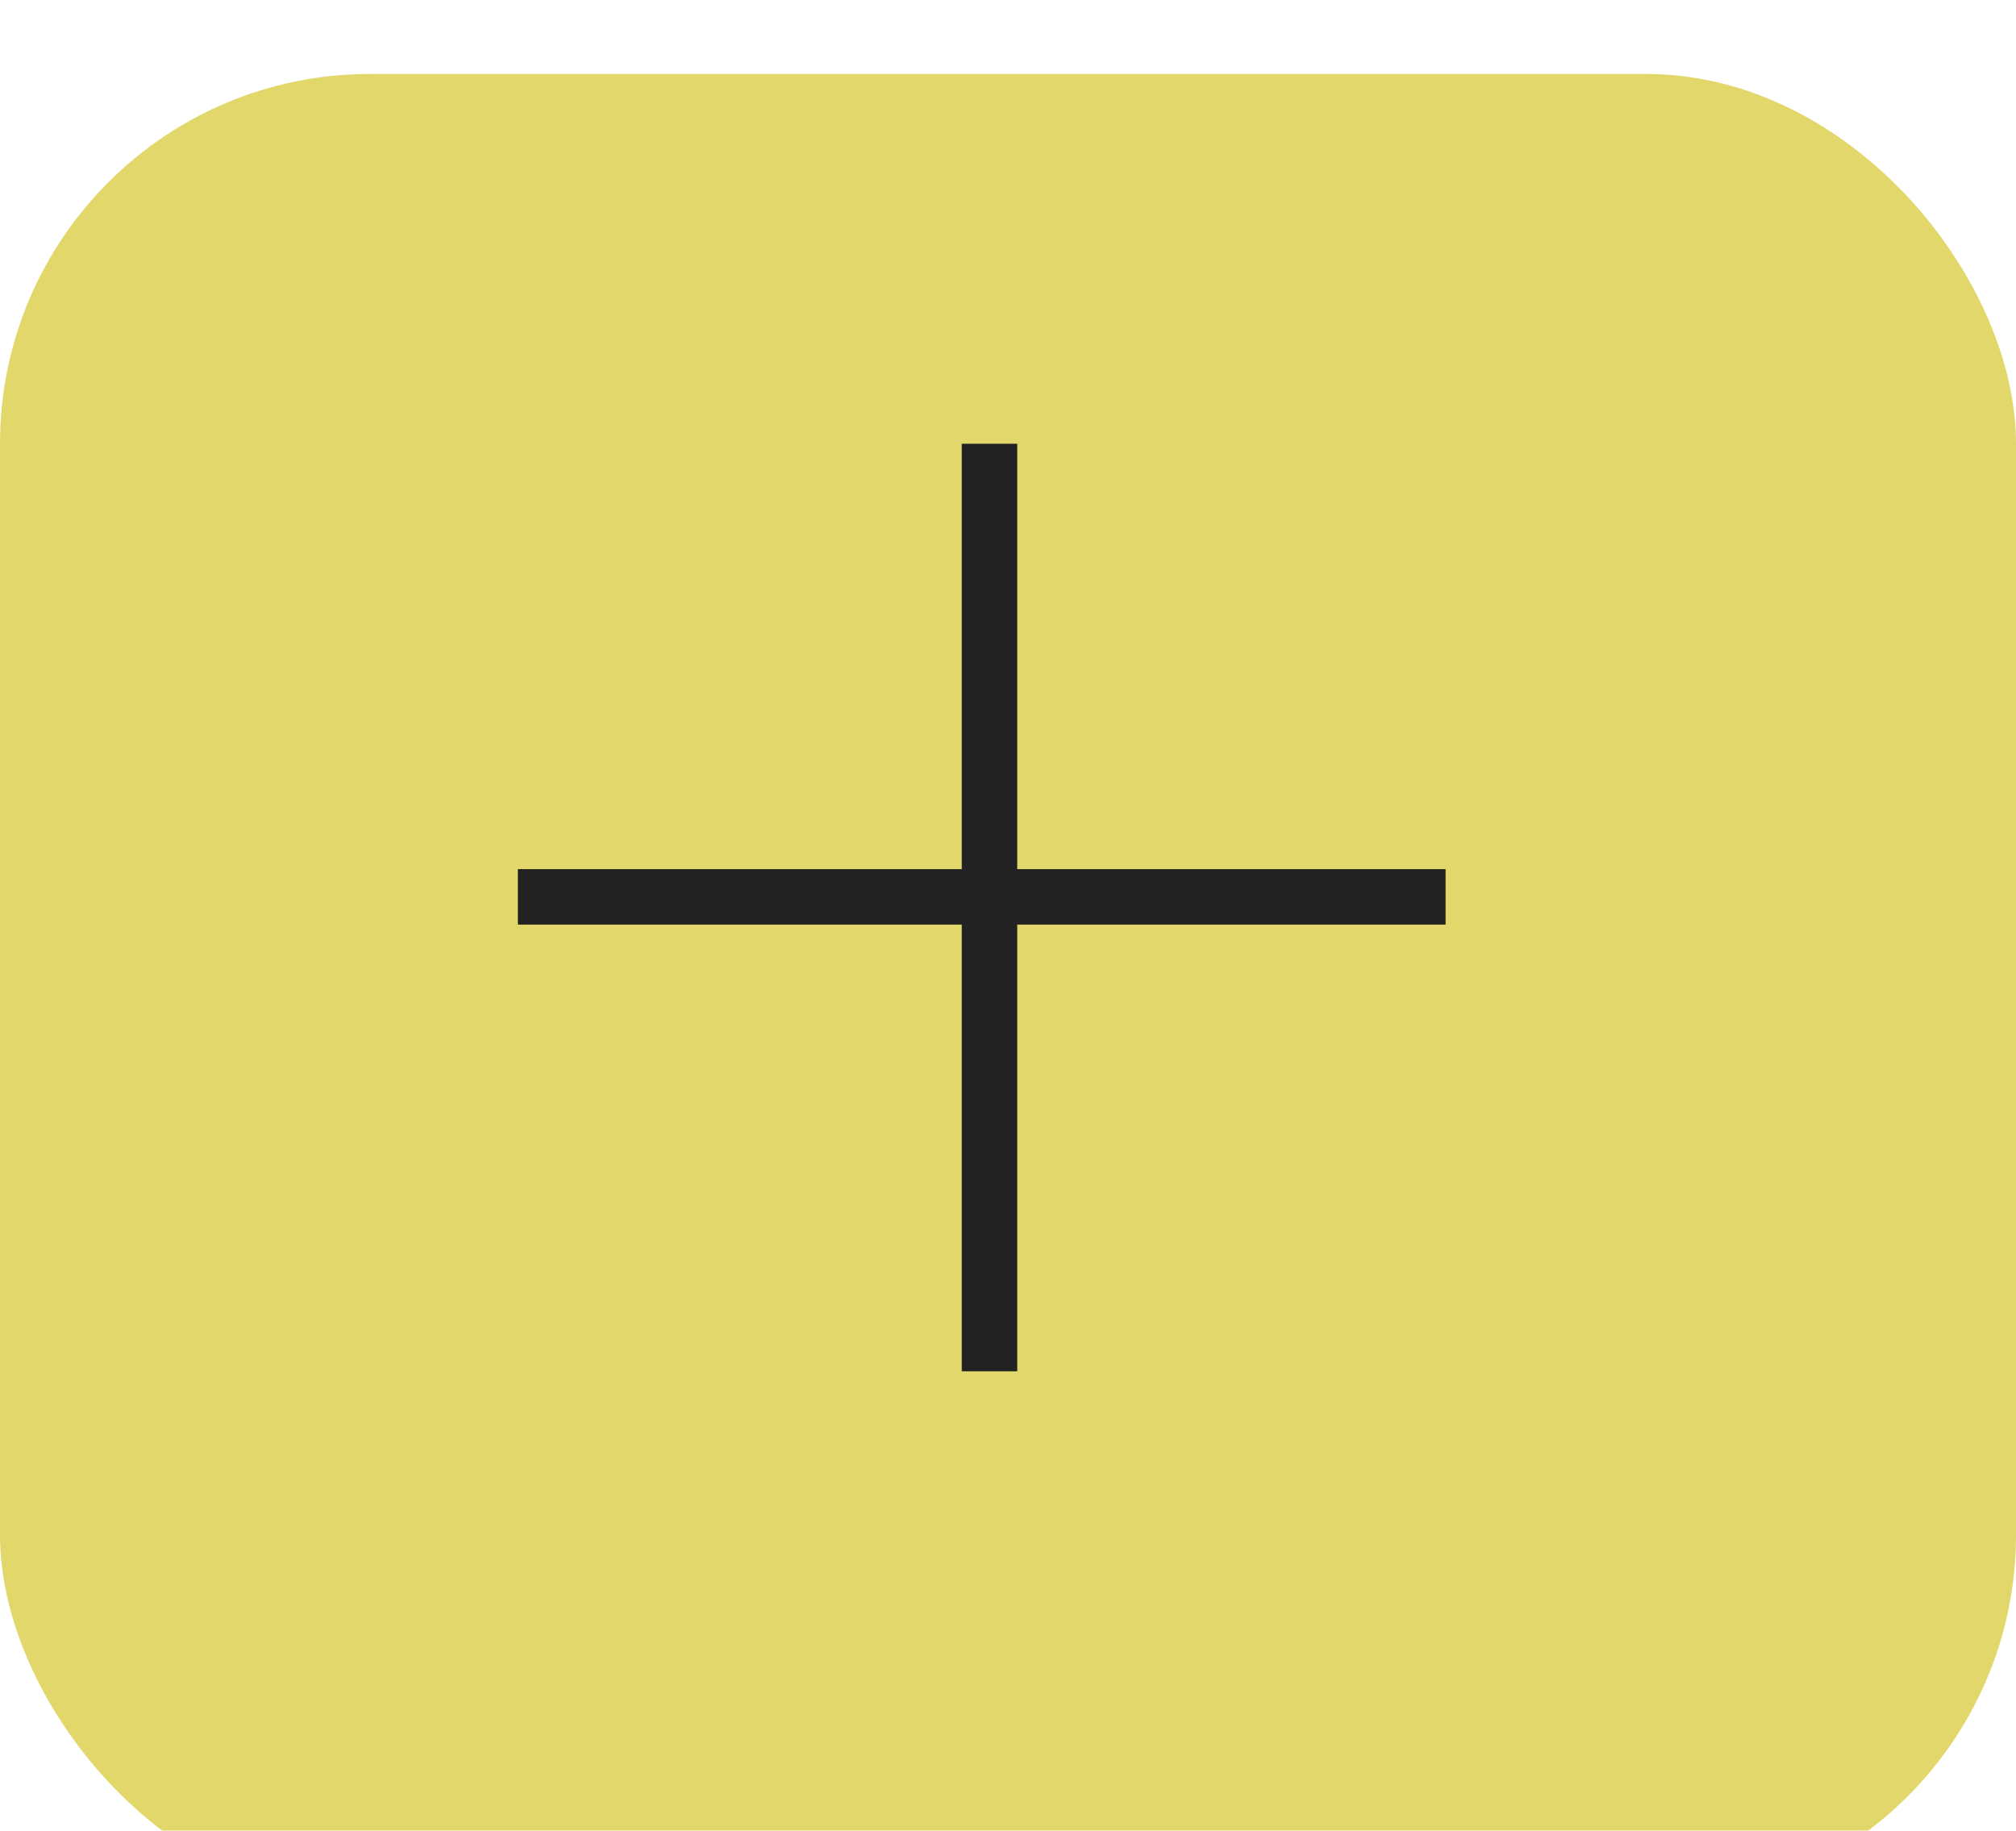 <?xml version="1.0" encoding="UTF-8"?> <svg xmlns="http://www.w3.org/2000/svg" width="109" height="99" viewBox="0 0 109 99" fill="none"><g filter="url(#filter0_i_344_14)"><rect width="109" height="99" rx="20" fill="#E2D76B"></rect></g><line x1="53.5" y1="74.156" x2="53.5" y2="23.997" stroke="#222222" stroke-width="3"></line><line x1="28" y1="48.5" x2="78.16" y2="48.5" stroke="#222222" stroke-width="3"></line><defs><filter id="filter0_i_344_14" x="0" y="0" width="109" height="103" filterUnits="userSpaceOnUse" color-interpolation-filters="sRGB"><feFlood flood-opacity="0" result="BackgroundImageFix"></feFlood><feBlend mode="normal" in="SourceGraphic" in2="BackgroundImageFix" result="shape"></feBlend><feColorMatrix in="SourceAlpha" type="matrix" values="0 0 0 0 0 0 0 0 0 0 0 0 0 0 0 0 0 0 127 0" result="hardAlpha"></feColorMatrix><feOffset dy="4"></feOffset><feGaussianBlur stdDeviation="2"></feGaussianBlur><feComposite in2="hardAlpha" operator="arithmetic" k2="-1" k3="1"></feComposite><feColorMatrix type="matrix" values="0 0 0 0 0 0 0 0 0 0 0 0 0 0 0 0 0 0 0.25 0"></feColorMatrix><feBlend mode="normal" in2="shape" result="effect1_innerShadow_344_14"></feBlend></filter></defs></svg> 
